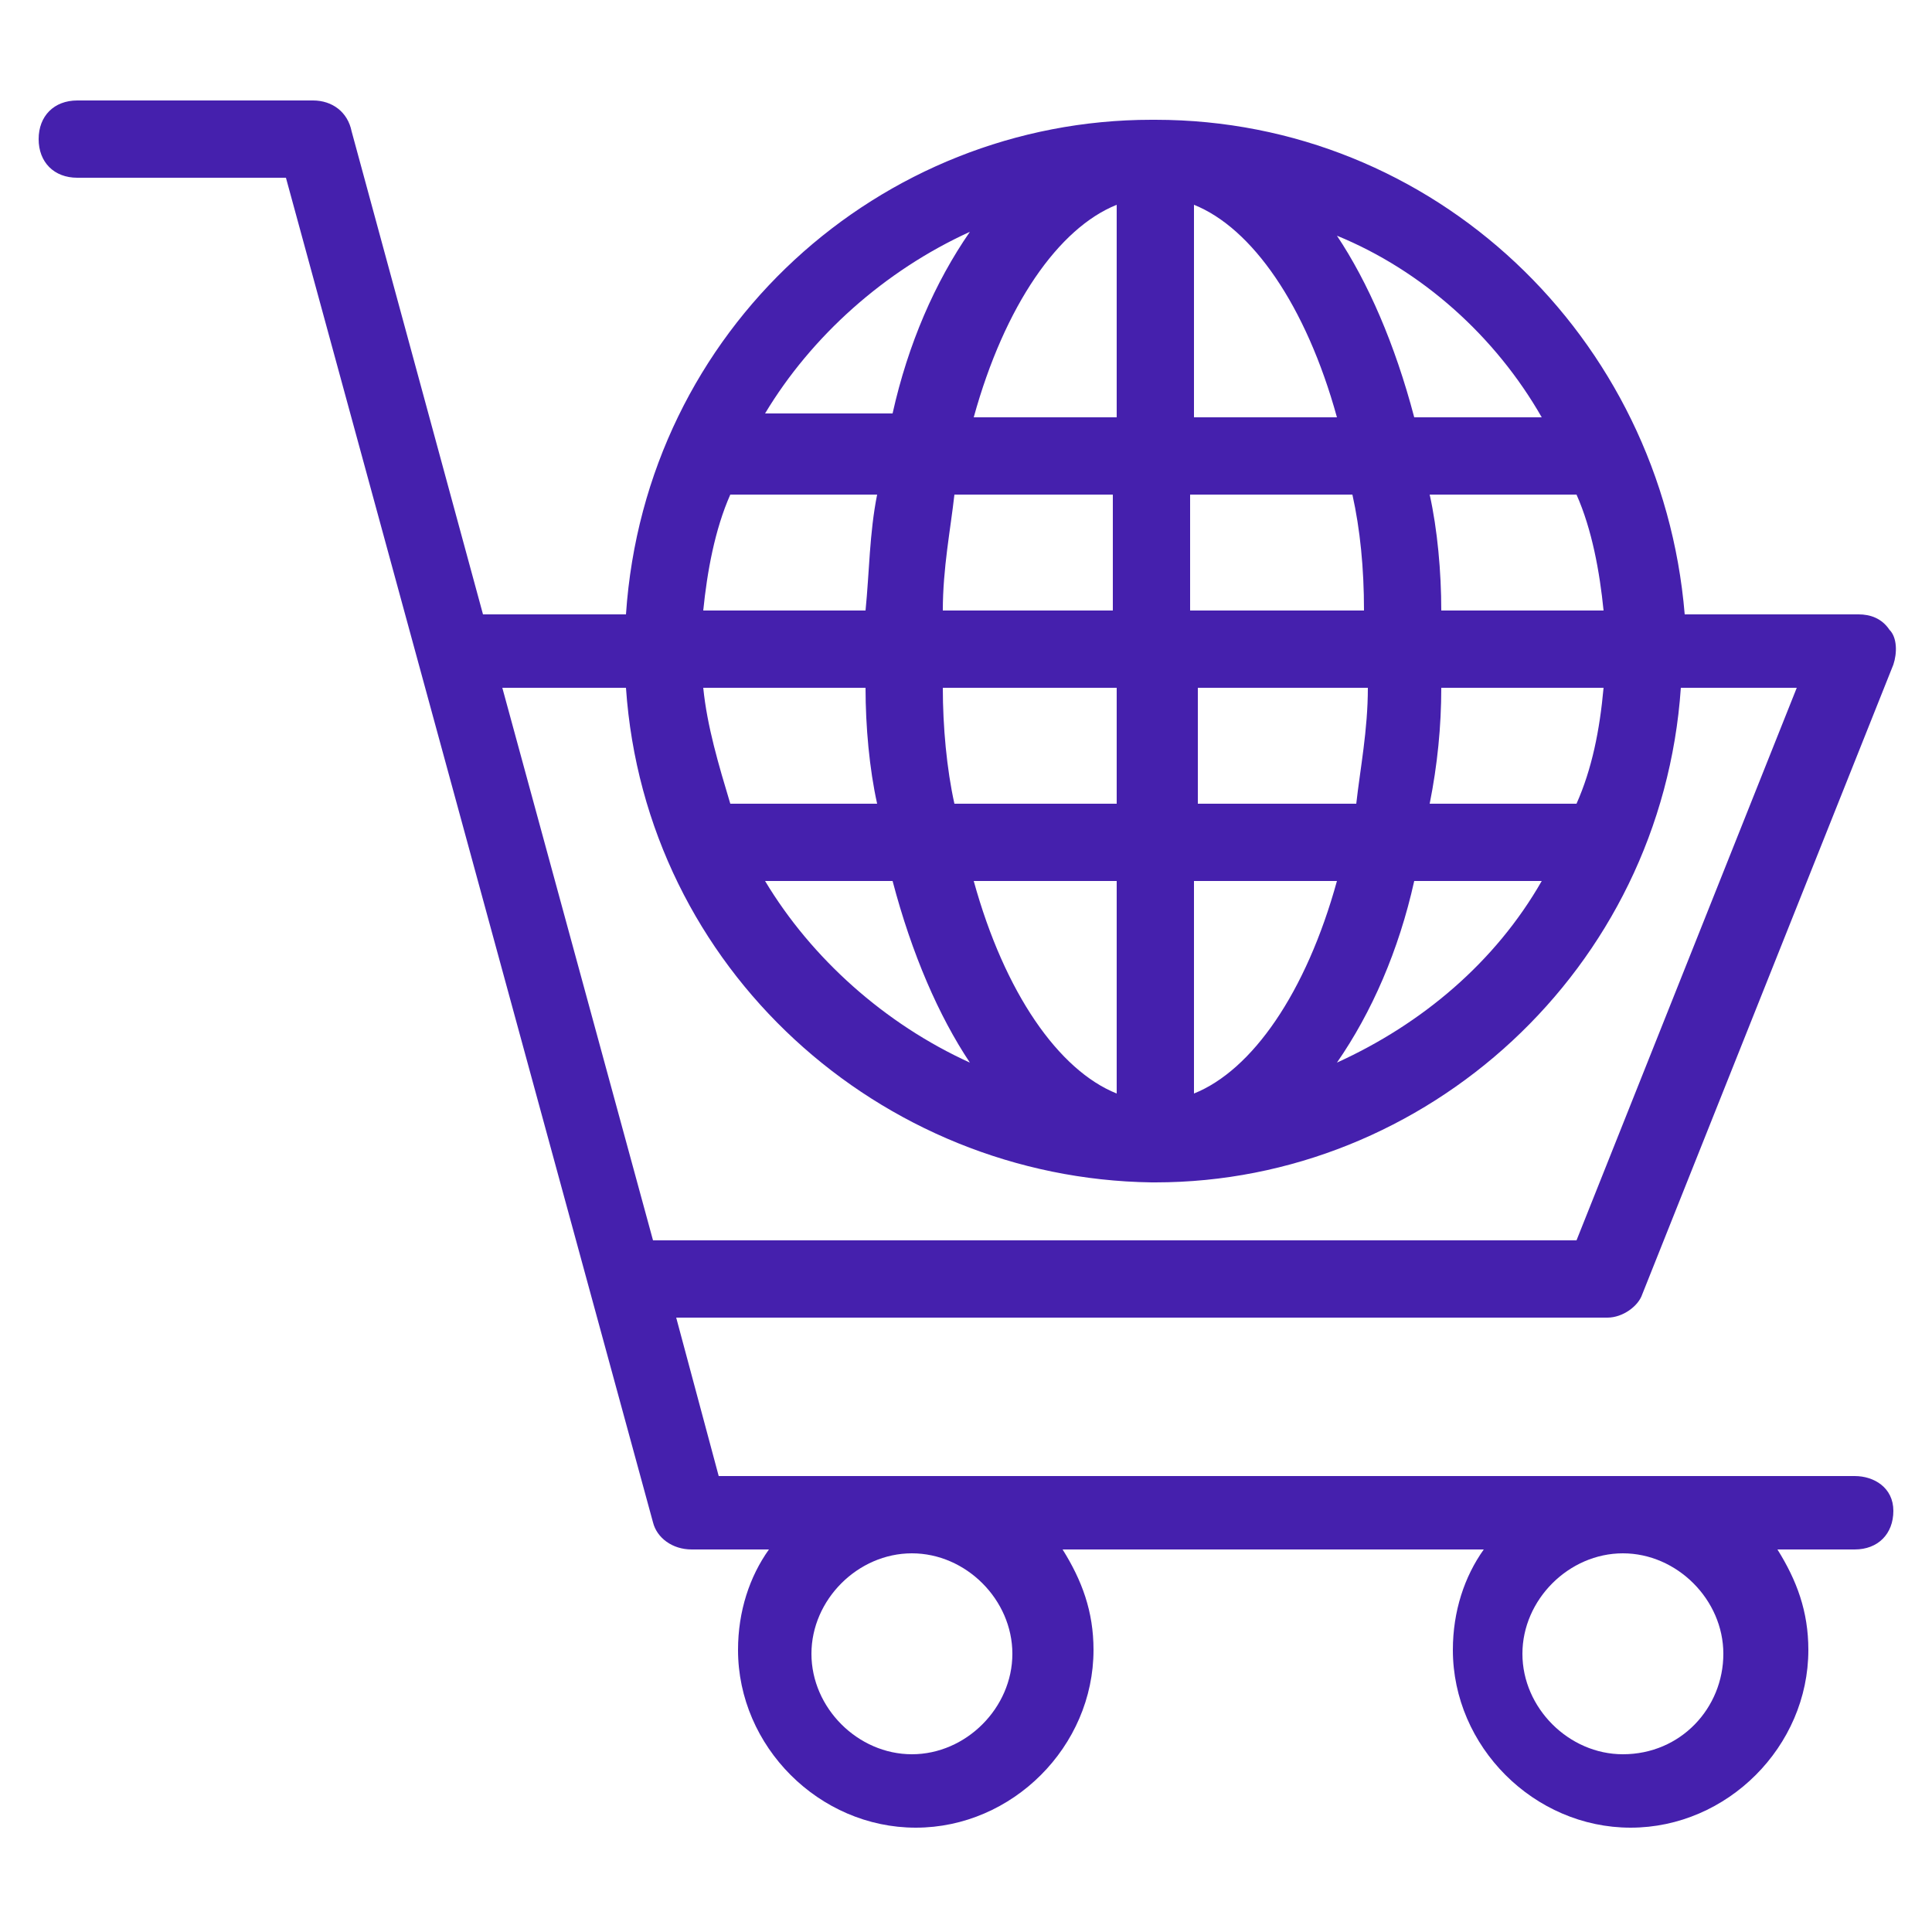 <svg width="48" height="48" viewBox="0 0 48 48" fill="none" xmlns="http://www.w3.org/2000/svg">
<path d="M46.08 36.672H17.856L16.8 32.736H39.936C40.32 32.736 40.704 32.448 40.8 32.16L47.04 16.512C47.136 16.224 47.136 15.84 46.944 15.648C46.752 15.36 46.464 15.264 46.176 15.264H41.856C41.28 8.352 35.616 2.976 28.704 2.976C21.792 2.976 28.704 2.976 28.608 2.976C21.888 2.976 16.032 8.16 15.552 15.264H12L8.736 3.264C8.64 2.784 8.256 2.496 7.776 2.496H1.92C1.344 2.496 0.96 2.88 0.96 3.456C0.96 4.032 1.344 4.416 1.92 4.416H7.104L16.224 37.824C16.32 38.208 16.704 38.496 17.184 38.496H19.104C18.624 39.168 18.336 40.032 18.336 40.992C18.336 43.392 20.352 45.408 22.752 45.408C25.152 45.408 27.168 43.392 27.168 40.992C27.168 40.032 26.88 39.264 26.4 38.496H36.864C36.384 39.168 36.096 40.032 36.096 40.992C36.096 43.392 38.112 45.408 40.512 45.408C42.912 45.408 44.928 43.392 44.928 40.992C44.928 40.032 44.64 39.264 44.16 38.496H46.08C46.656 38.496 47.04 38.112 47.04 37.536C47.04 36.96 46.56 36.672 46.08 36.672ZM39.84 15.168H35.808C35.808 14.208 35.712 13.152 35.52 12.288H39.168C39.552 13.152 39.744 14.208 39.84 15.168ZM35.52 19.968C35.712 19.008 35.808 18.048 35.808 17.088H39.84C39.744 18.144 39.552 19.104 39.168 19.968H35.52ZM38.304 21.888C37.152 23.904 35.328 25.44 33.216 26.4C34.08 25.152 34.752 23.616 35.136 21.888H38.304ZM38.304 10.368H35.136C34.656 8.544 33.984 7.008 33.216 5.856C35.328 6.72 37.152 8.352 38.304 10.368ZM29.664 5.088C31.104 5.664 32.448 7.584 33.216 10.368H29.664V5.088ZM29.664 12.288H33.6C33.792 13.152 33.888 14.112 33.888 15.168H29.568V12.288H29.664ZM29.664 17.088H33.984C33.984 18.144 33.792 19.104 33.696 19.968H29.76V17.088H29.664ZM29.664 21.888H33.216C32.448 24.672 31.104 26.592 29.664 27.168V21.888ZM27.744 5.088V10.368H24.192C24.96 7.584 26.304 5.664 27.744 5.088ZM23.712 19.968C23.52 19.104 23.424 18.048 23.424 17.088H27.744V19.968H23.712ZM27.744 21.888V27.168C26.304 26.592 24.96 24.672 24.192 21.888H27.744ZM22.176 21.888C22.656 23.712 23.328 25.248 24.096 26.4C21.984 25.44 20.16 23.808 19.008 21.888H22.176ZM18.144 19.968C17.856 19.008 17.568 18.048 17.472 17.088H21.504C21.504 18.048 21.6 19.104 21.792 19.968H18.144ZM23.424 15.168C23.424 14.112 23.616 13.152 23.712 12.288H27.648V15.168H23.424ZM24.096 5.76C23.232 7.008 22.56 8.544 22.176 10.272H19.008C20.16 8.352 21.984 6.72 24.096 5.76ZM18.144 12.288H21.792C21.6 13.248 21.6 14.208 21.504 15.168H17.472C17.568 14.208 17.76 13.152 18.144 12.288ZM16.224 30.816L12.48 17.088H15.552C16.032 24.096 21.888 29.28 28.608 29.376H28.704C35.424 29.376 41.28 24.096 41.76 17.088H44.64L39.168 30.816H16.224ZM22.656 43.584C21.312 43.584 20.16 42.432 20.16 41.088C20.16 39.744 21.312 38.592 22.656 38.592C24 38.592 25.152 39.744 25.152 41.088C25.152 42.432 24 43.584 22.656 43.584ZM40.32 43.584C38.976 43.584 37.824 42.432 37.824 41.088C37.824 39.744 38.976 38.592 40.32 38.592C41.664 38.592 42.816 39.744 42.816 41.088C42.816 42.432 41.76 43.584 40.32 43.584Z" fill="#4520AD"/>
</svg>
